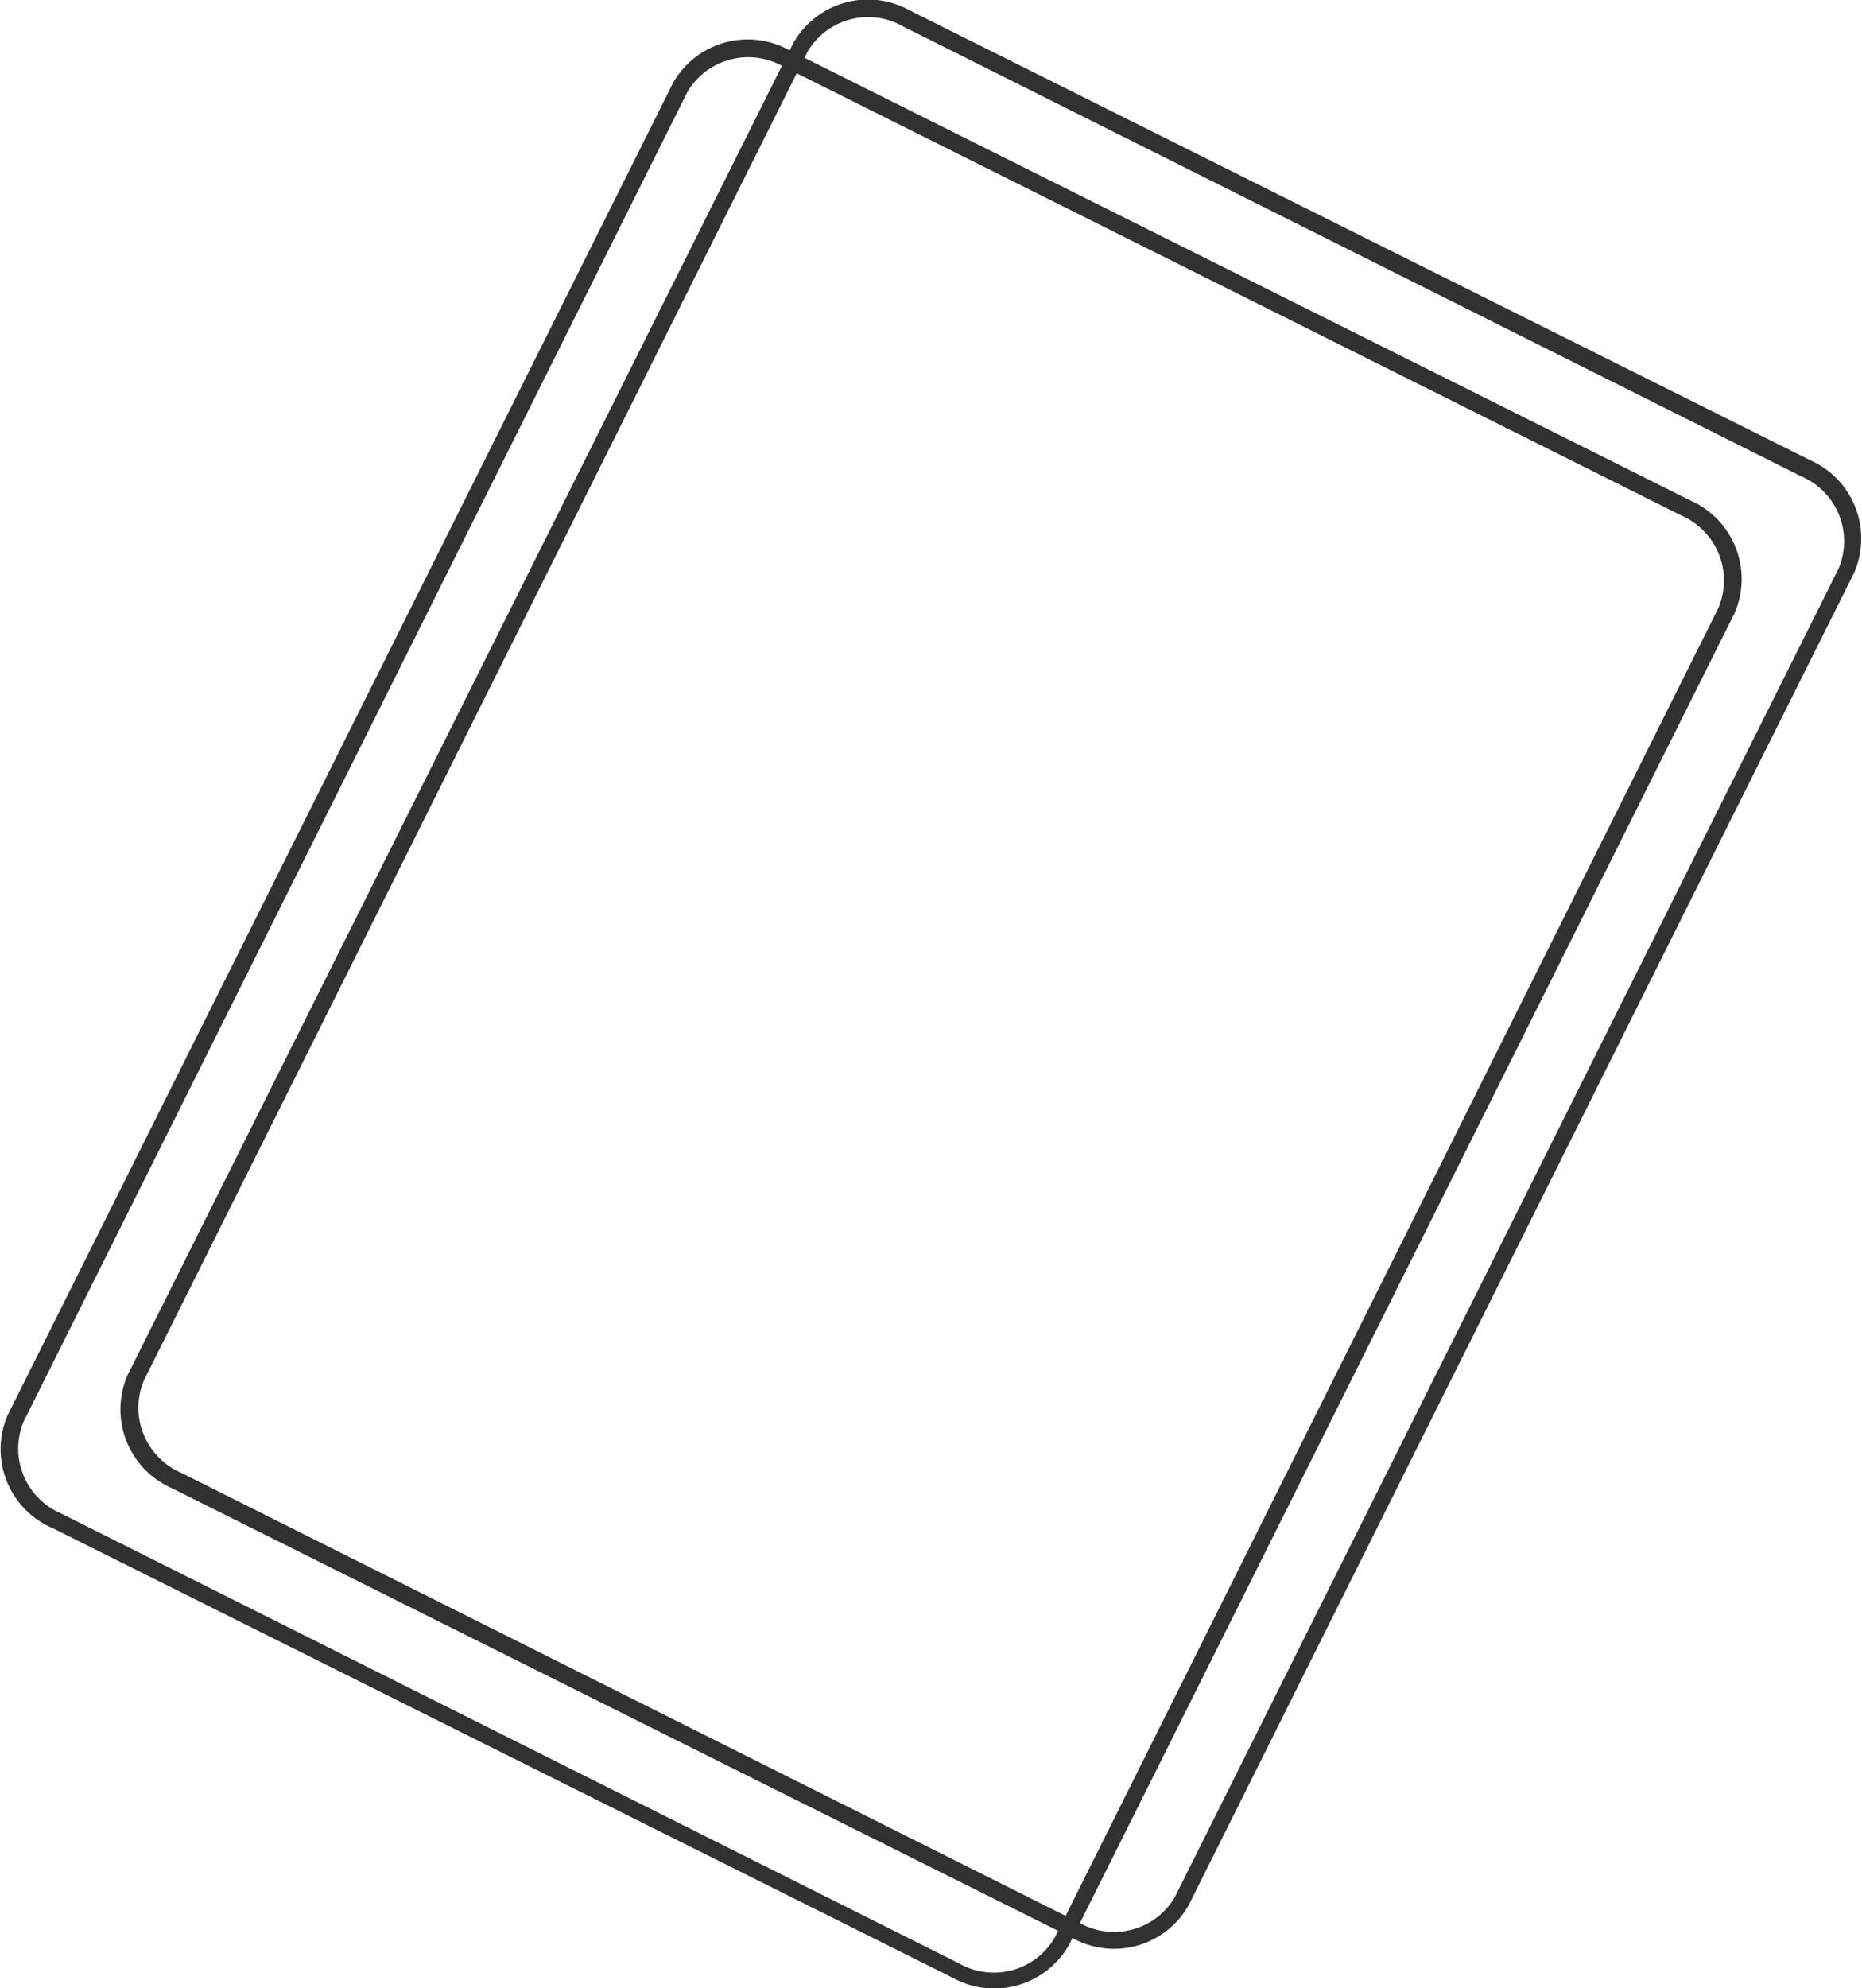 <svg xmlns="http://www.w3.org/2000/svg" viewBox="0 0 103.54 110.51"><defs><style>.cls-1{fill:#313131;}</style></defs><g id="レイヤー_2" data-name="レイヤー 2"><g id="レイヤー_1-2" data-name="レイヤー 1"><path class="cls-1" d="M53,109.94l-50.07-25A4.77,4.77,0,0,1,.43,78.65l37-74.05.38.19-.38-.19a4.78,4.78,0,0,1,6.48-1.8L94,27.82a4.77,4.77,0,0,1,2.45,6.27l-37,74A4.77,4.77,0,0,1,53,109.94ZM43.56,3.7a3.93,3.93,0,0,0-5.34,1.42L1.32,79a3.92,3.92,0,0,0,2.07,5.12l49.92,25a3.92,3.92,0,0,0,5.34-1.42L95.56,33.78a3.94,3.94,0,0,0-2.07-5.13Z"/><path class="cls-1" d="M59.62,107.71l-50.08-25A4.78,4.78,0,0,1,7.1,76.42l37-74,.37.18-.37-.18A4.77,4.77,0,0,1,50.59.58l50.07,25a4.76,4.76,0,0,1,2.44,6.26l-37,74.05A4.76,4.76,0,0,1,59.62,107.71ZM50.22,1.47A3.91,3.91,0,0,0,44.89,2.9L8,76.73a3.94,3.94,0,0,0,2.07,5.13l49.93,25a3.91,3.91,0,0,0,5.33-1.42l36.91-73.84a3.92,3.92,0,0,0-2.07-5.12Z"/></g></g></svg>